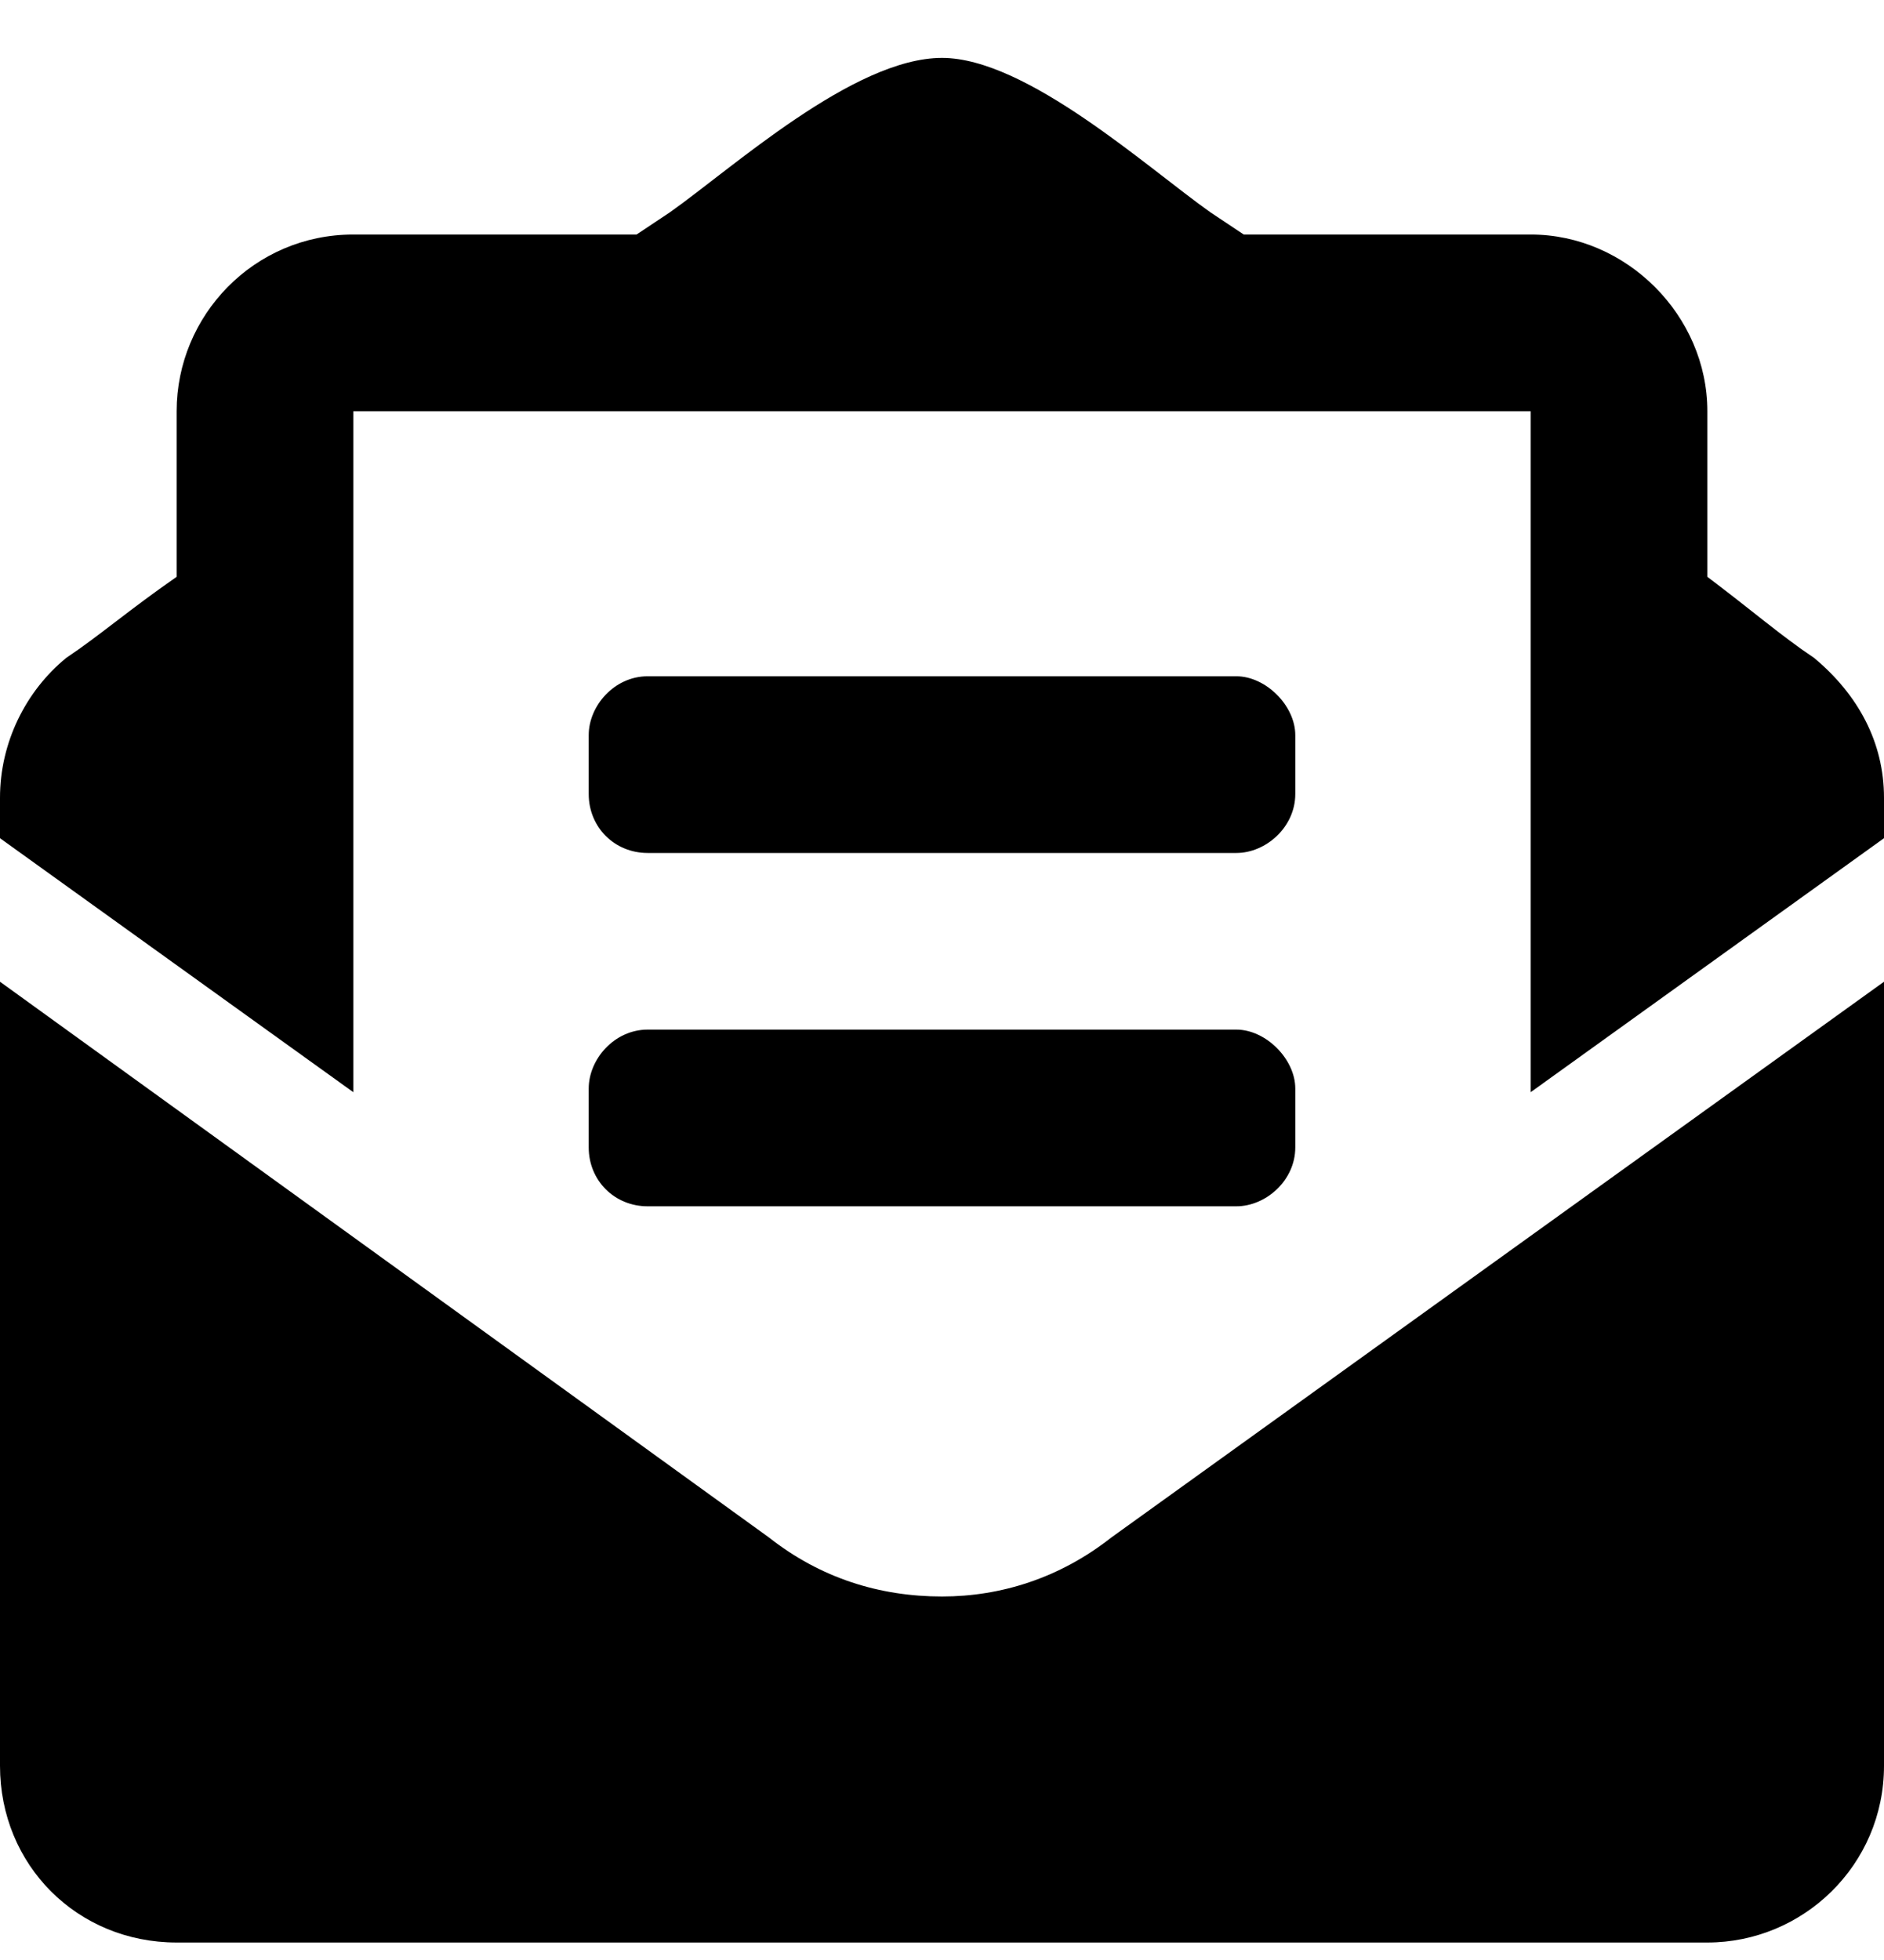 <svg width="25" height="26" viewBox="0 0 25 26" fill="none" xmlns="http://www.w3.org/2000/svg">
<path d="M8.594 11.315H16.406C16.797 11.315 17.188 10.973 17.188 10.533V9.752C17.188 9.361 16.797 8.971 16.406 8.971H8.594C8.154 8.971 7.812 9.361 7.812 9.752V10.533C7.812 10.973 8.154 11.315 8.594 11.315ZM7.812 15.221C7.812 15.66 8.154 16.002 8.594 16.002H16.406C16.797 16.002 17.188 15.66 17.188 15.221V14.44C17.188 14.049 16.797 13.658 16.406 13.658H8.594C8.154 13.658 7.812 14.049 7.812 14.44V15.221ZM12.5 21.178C11.67 21.178 10.889 20.934 10.205 20.396L0 13.023V23.424C0 24.742 1.025 25.768 2.344 25.768H22.656C23.926 25.768 25 24.742 25 23.424V13.023L14.746 20.396C14.062 20.934 13.281 21.178 12.5 21.178ZM24.072 8.727C23.633 8.434 23.242 8.092 22.656 7.652V5.455C22.656 4.186 21.582 3.111 20.312 3.111H16.504C16.357 3.014 16.211 2.916 16.064 2.818C15.234 2.232 13.623 0.768 12.5 0.768C11.328 0.768 9.717 2.232 8.887 2.818C8.74 2.916 8.594 3.014 8.447 3.111H4.688C3.369 3.111 2.344 4.186 2.344 5.455V7.652C1.709 8.092 1.318 8.434 0.879 8.727C0.342 9.166 0 9.85 0 10.582V11.119L4.688 14.488V5.455H20.312V14.488L25 11.119V10.582C25 9.85 24.658 9.215 24.072 8.727Z" fill="black"/>
</svg>
